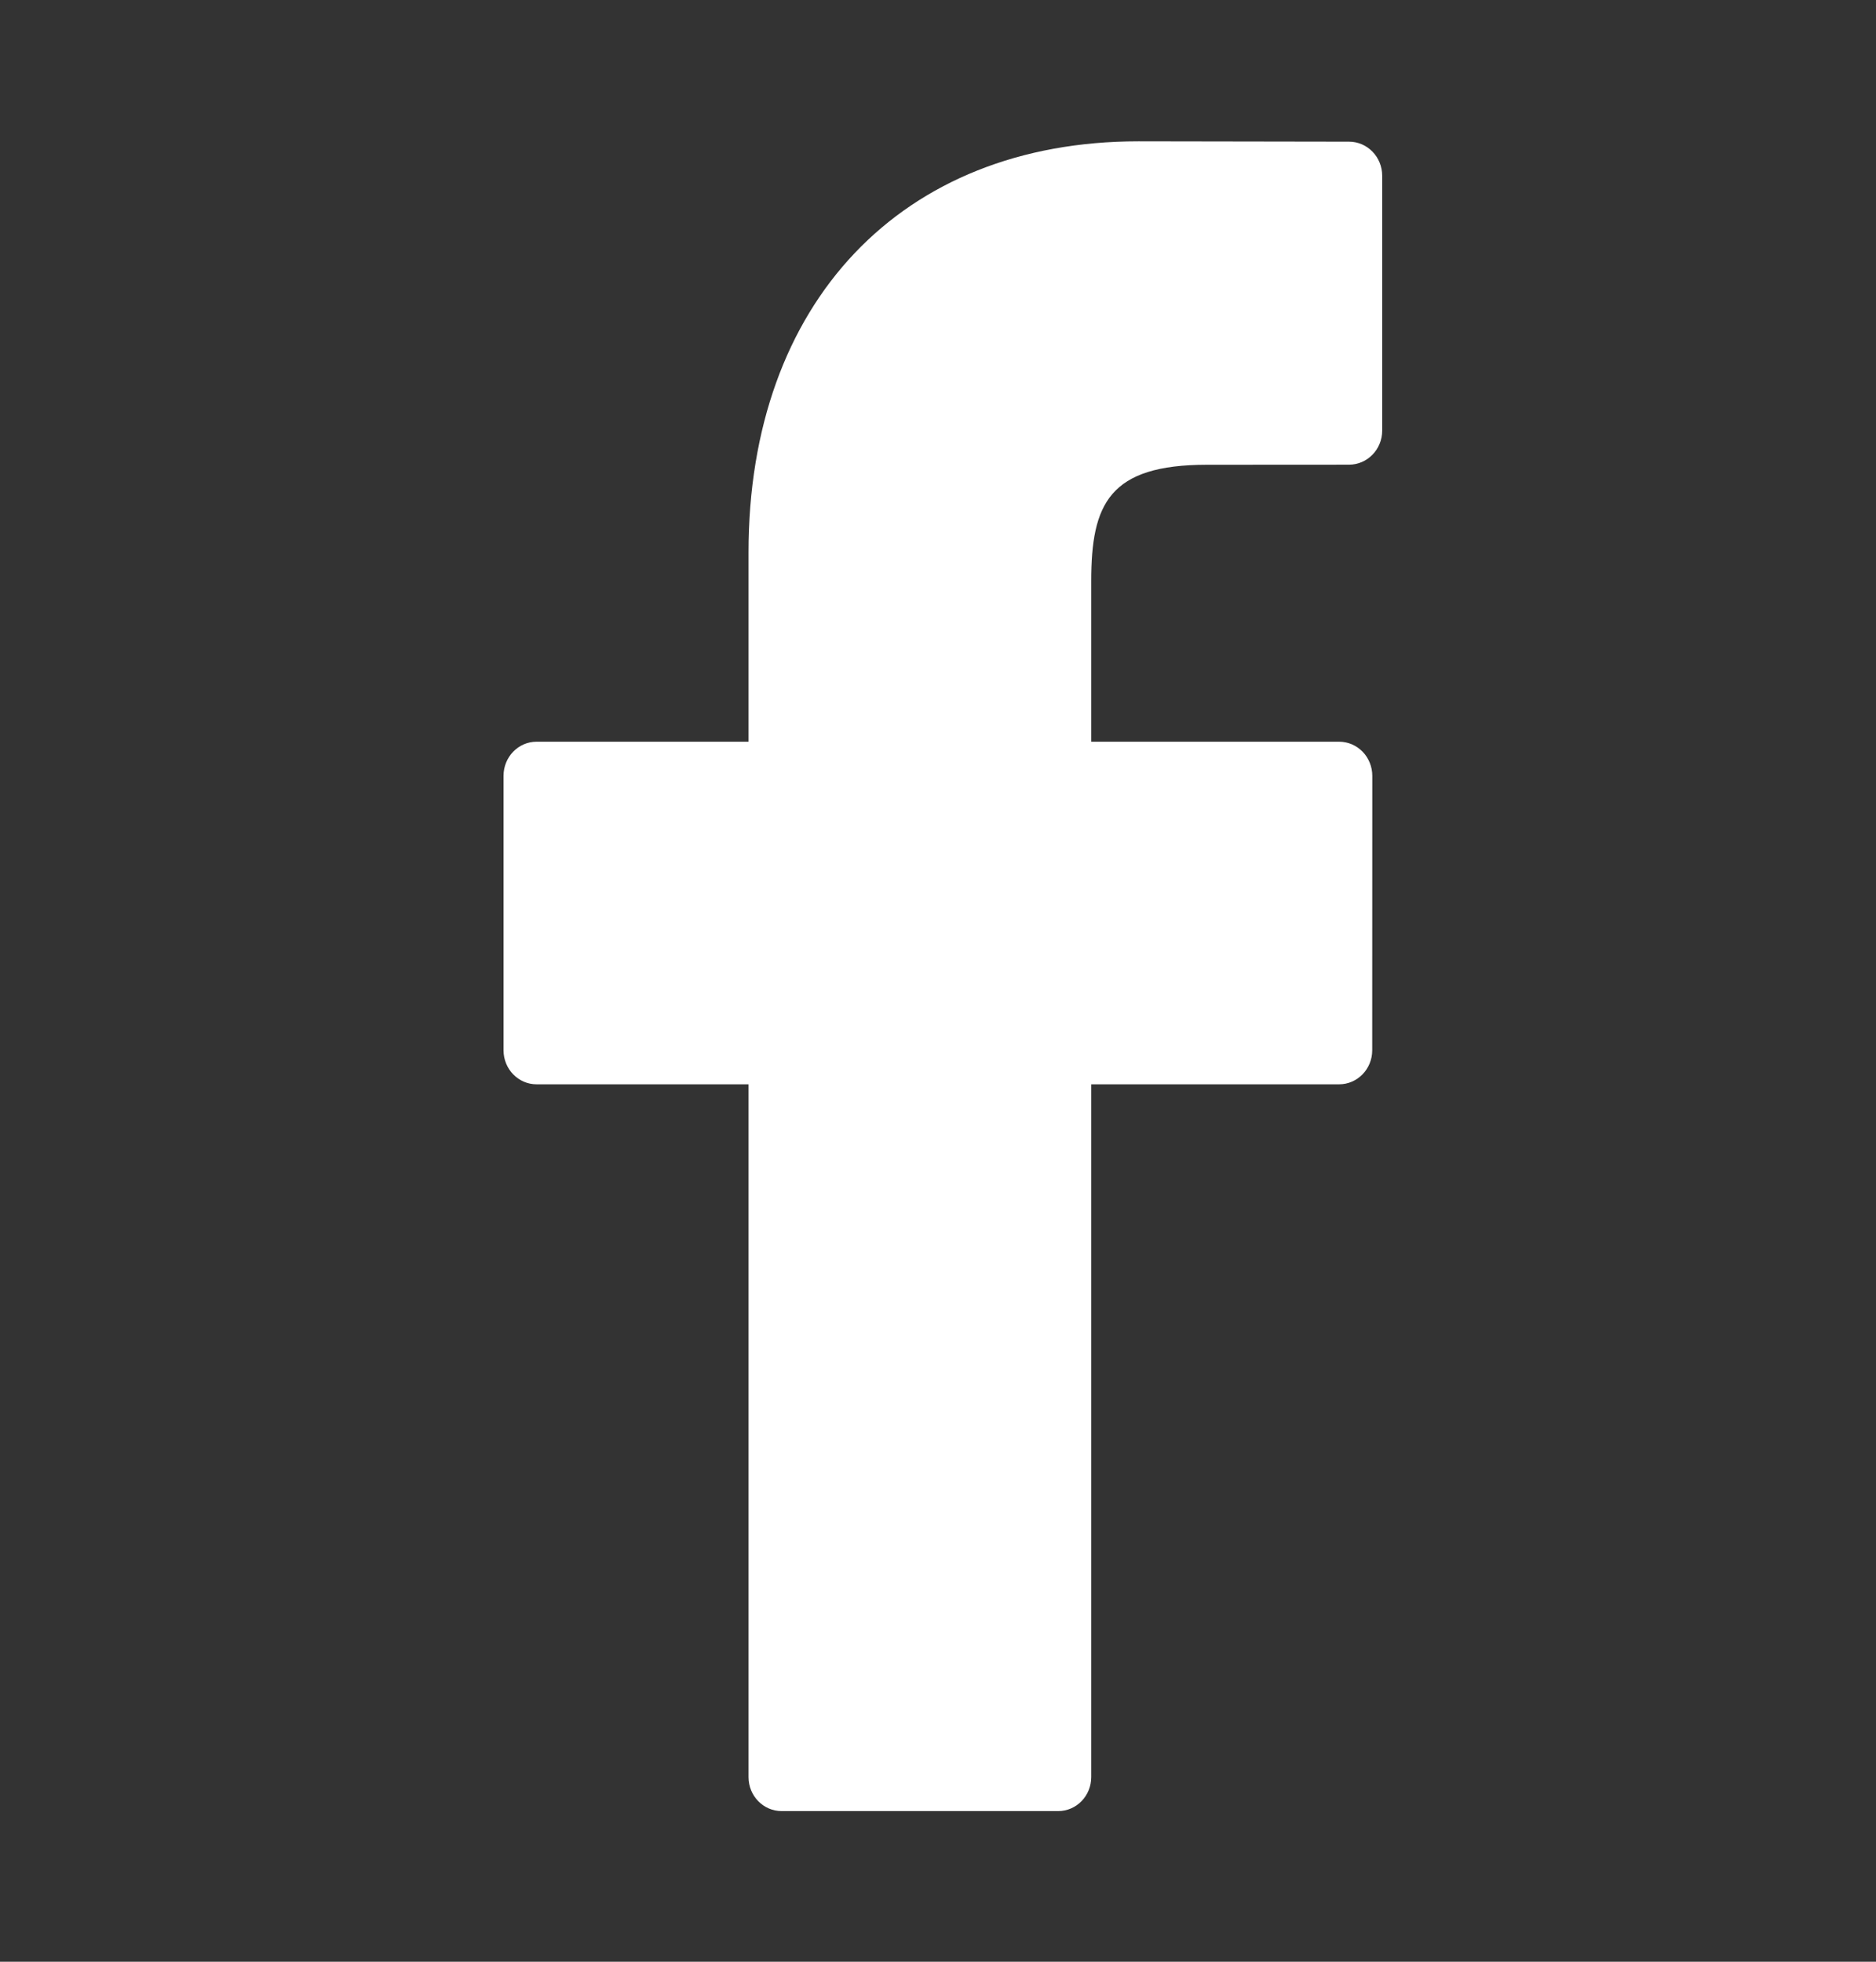 <svg width="22" height="23" viewBox="0 0 22 23" fill="none" xmlns="http://www.w3.org/2000/svg">
<rect x="0" y="0" width="22" height="23" fill="#333333" stroke="none"/>
<path d="M15.82 1.661L13.349 1.657C10.572 1.657 8.778 3.548 8.778 6.475V8.696H6.293C6.078 8.696 5.905 8.875 5.905 9.096V12.314C5.905 12.535 6.079 12.713 6.293 12.713H8.778V20.835C8.778 21.056 8.952 21.234 9.167 21.234H12.409C12.624 21.234 12.797 21.055 12.797 20.835V12.713H15.703C15.918 12.713 16.092 12.535 16.092 12.314L16.093 9.096C16.093 8.99 16.052 8.888 15.979 8.813C15.906 8.738 15.807 8.696 15.704 8.696H12.797V6.813C12.797 5.908 13.007 5.449 14.155 5.449L15.82 5.448C16.035 5.448 16.209 5.269 16.209 5.049V2.06C16.209 1.84 16.035 1.661 15.82 1.661Z" fill="white"/>
</svg>
